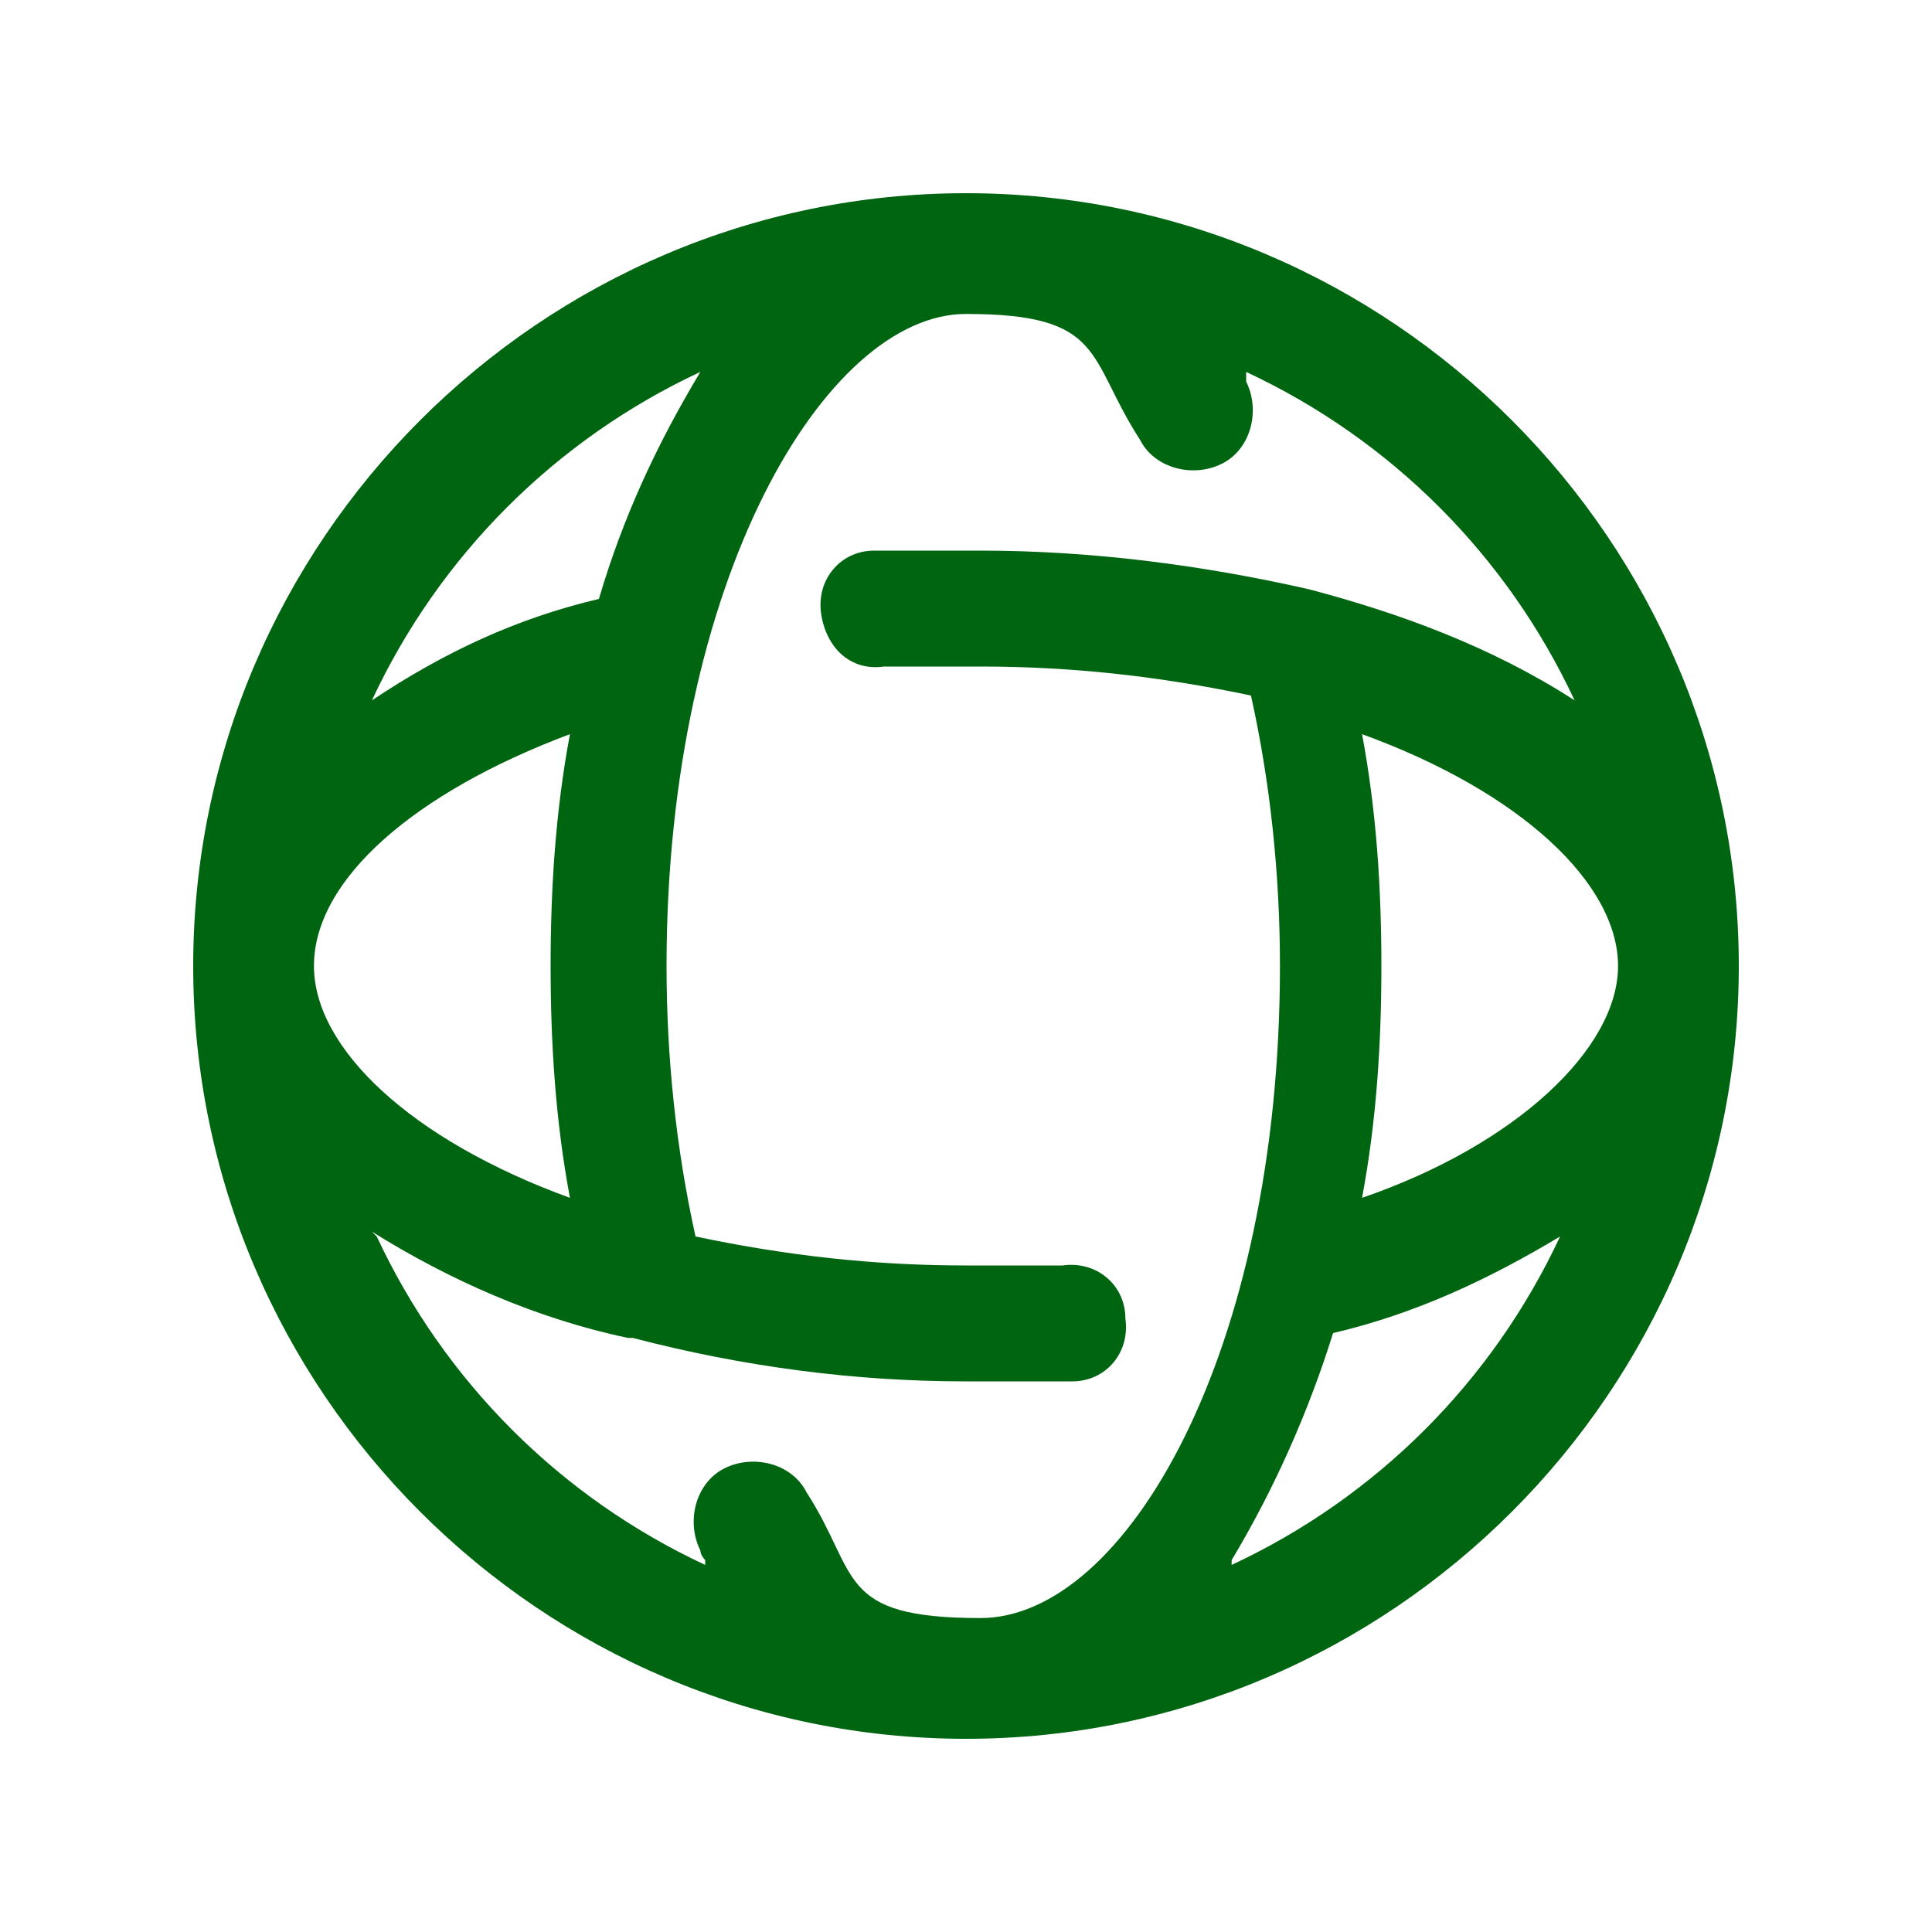 <?xml version="1.0" encoding="UTF-8"?>
<svg id="icon_service03" data-name="icon service03" xmlns="http://www.w3.org/2000/svg" width="14.1mm" height="14.1mm" version="1.1" viewBox="0 0 40 40">
  <defs>
    <style>
      .cls-1 {
        fill: #006510;
        stroke-width: 0px;
      }
    </style>
  </defs>
  <g id="world_www_web_website" data-name="world www web website">
    <path id="_パス_295" data-name="パス 295" class="cls-1" d="M20,4c-8.8,0-16,7.2-16,16s7.2,16,16,16,16-7.2,16-16S28.8,4,20,4ZM28.2,24.8c.3-1.6.4-3.2.4-4.8,0-1.6-.1-3.2-.4-4.8,3.3,1.2,5.3,3.1,5.3,4.8s-2.1,3.7-5.3,4.8ZM6.5,20c0-1.8,2.1-3.6,5.3-4.8-.3,1.6-.4,3.2-.4,4.8,0,1.6.1,3.2.4,4.8-3.3-1.2-5.3-3.1-5.3-4.8ZM14.5,7.7c-.9,1.5-1.6,3-2.1,4.7-1.7.4-3.2,1.1-4.7,2.1,1.4-3,3.8-5.4,6.8-6.8h0ZM7.7,25.5c1.6,1,3.4,1.8,5.3,2.2h.1c2.3.6,4.6.9,6.9.9.7,0,1.4,0,2.2,0,.7,0,1.2-.6,1.1-1.3,0-.7-.6-1.2-1.3-1.1-.6,0-1.3,0-2,0-1.9,0-3.7-.2-5.6-.6-.4-1.8-.6-3.7-.6-5.6,0-8,3.3-13.5,6.2-13.5s2.5.9,3.6,2.6c.3.6,1.1.8,1.7.5.6-.3.8-1.1.5-1.7,0,0,0,0,0-.1,0,0,0,0,0-.1,3,1.4,5.4,3.8,6.8,6.8-1.7-1.1-3.6-1.8-5.5-2.3h0c-2.2-.5-4.5-.8-6.8-.8-.7,0-1.4,0-2.2,0-.7,0-1.2.6-1.1,1.3s.6,1.2,1.3,1.1c.7,0,1.3,0,2,0,1.9,0,3.7.2,5.6.6.4,1.8.6,3.7.6,5.6,0,8-3.2,13.5-6.2,13.5s-2.5-.9-3.6-2.6c-.3-.6-1.1-.8-1.7-.5-.6.3-.8,1.1-.5,1.7,0,0,0,.1.1.2,0,0,0,0,0,.1-3-1.4-5.4-3.8-6.8-6.8h0ZM25.5,32.3c.9-1.5,1.6-3.1,2.1-4.7,1.7-.4,3.2-1.1,4.7-2-1.4,3-3.8,5.4-6.8,6.8h0Z"/>
  </g>
</svg>